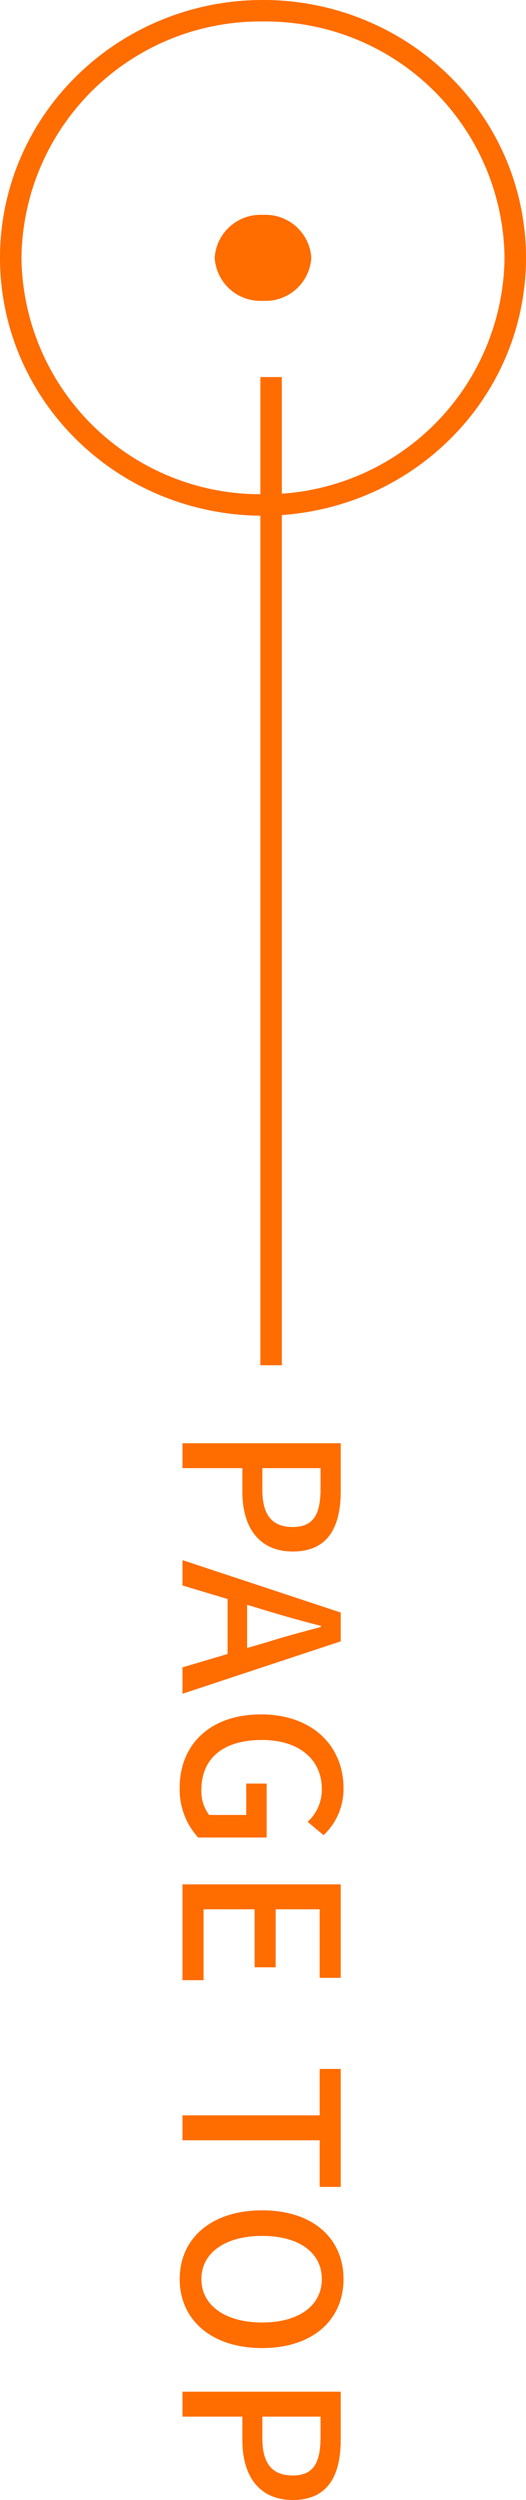 <svg xmlns="http://www.w3.org/2000/svg" width="49" height="232.69" viewBox="0 0 49 232.69"><g transform="translate(-1153.894 -16803.488)"><path d="M-48.67,0h2.32V-5.58h2.22c3.2,0,5.54-1.48,5.54-4.7,0-3.32-2.34-4.46-5.62-4.46h-4.46Zm2.32-7.44v-5.42h1.92c2.34,0,3.56.64,3.56,2.58s-1.12,2.84-3.48,2.84ZM-33.03-8c.48-1.6.94-3.22,1.36-4.9h.1c.44,1.66.88,3.3,1.38,4.9l.58,1.98h-4.02Zm-4.76,8h2.36l1.26-4.2h5.12L-27.81,0h2.46l-4.88-14.74h-2.68Zm21.16.26a6.613,6.613,0,0,0,4.66-1.72V-7.84h-5.02v1.9h2.92v3.46a3.651,3.651,0,0,1-2.32.72c-3.04,0-4.66-2.14-4.66-5.64,0-3.46,1.82-5.58,4.56-5.58a4.06,4.06,0,0,1,3.06,1.32l1.24-1.48A5.872,5.872,0,0,0-16.57-15c-3.9,0-6.86,2.88-6.86,7.68C-23.43-2.5-20.55.26-16.63.26ZM-7.61,0H1.31V-1.96h-6.6V-6.72H.11V-8.68h-5.4v-4.1H1.09v-1.96h-8.7Zm21.5,0h2.32V-12.78h4.34v-1.96H9.57v1.96h4.32ZM29.13.26c3.78,0,6.42-2.94,6.42-7.68S32.91-15,29.13-15s-6.4,2.84-6.4,7.58S25.35.26,29.13.26Zm0-2.02c-2.44,0-4.02-2.22-4.02-5.66,0-3.46,1.58-5.56,4.02-5.56s4.04,2.1,4.04,5.56C33.17-3.98,31.57-1.76,29.13-1.76ZM39.61,0h2.32V-5.58h2.22c3.2,0,5.54-1.48,5.54-4.7,0-3.32-2.34-4.46-5.62-4.46H39.61Zm2.32-7.44v-5.42h1.92c2.34,0,3.56.64,3.56,2.58s-1.12,2.84-3.48,2.84Z" transform="translate(1170.894 16986.488) rotate(90)" fill="#ff6c00"/><path d="M22.5,0A22.254,22.254,0,0,0,0,22,22.254,22.254,0,0,0,22.5,44,22.254,22.254,0,0,0,45,22,22.254,22.254,0,0,0,22.5,0m0-2A24.789,24.789,0,0,1,32.022-.119a24.451,24.451,0,0,1,7.786,5.133,23.9,23.9,0,0,1,5.259,7.629,23.621,23.621,0,0,1,0,18.715,23.9,23.9,0,0,1-5.259,7.629,24.451,24.451,0,0,1-7.786,5.133,25.047,25.047,0,0,1-19.045,0,24.451,24.451,0,0,1-7.786-5.133A23.9,23.9,0,0,1-.067,31.357a23.621,23.621,0,0,1,0-18.715A23.9,23.9,0,0,1,5.192,5.014,24.451,24.451,0,0,1,12.978-.119,24.789,24.789,0,0,1,22.5-2Z" transform="translate(1155.894 16805.488)" fill="#ff6c00"/><path d="M3171,16915.914h-2v-91.977h2Z" transform="translate(-1990.851 14.646)" fill="#ff6c00"/><path d="M4.5,0A4.272,4.272,0,0,1,9,4,4.272,4.272,0,0,1,4.5,8,4.272,4.272,0,0,1,0,4,4.272,4.272,0,0,1,4.5,0Z" transform="translate(1173.894 16823.488)" fill="#ff6c00"/></g></svg>